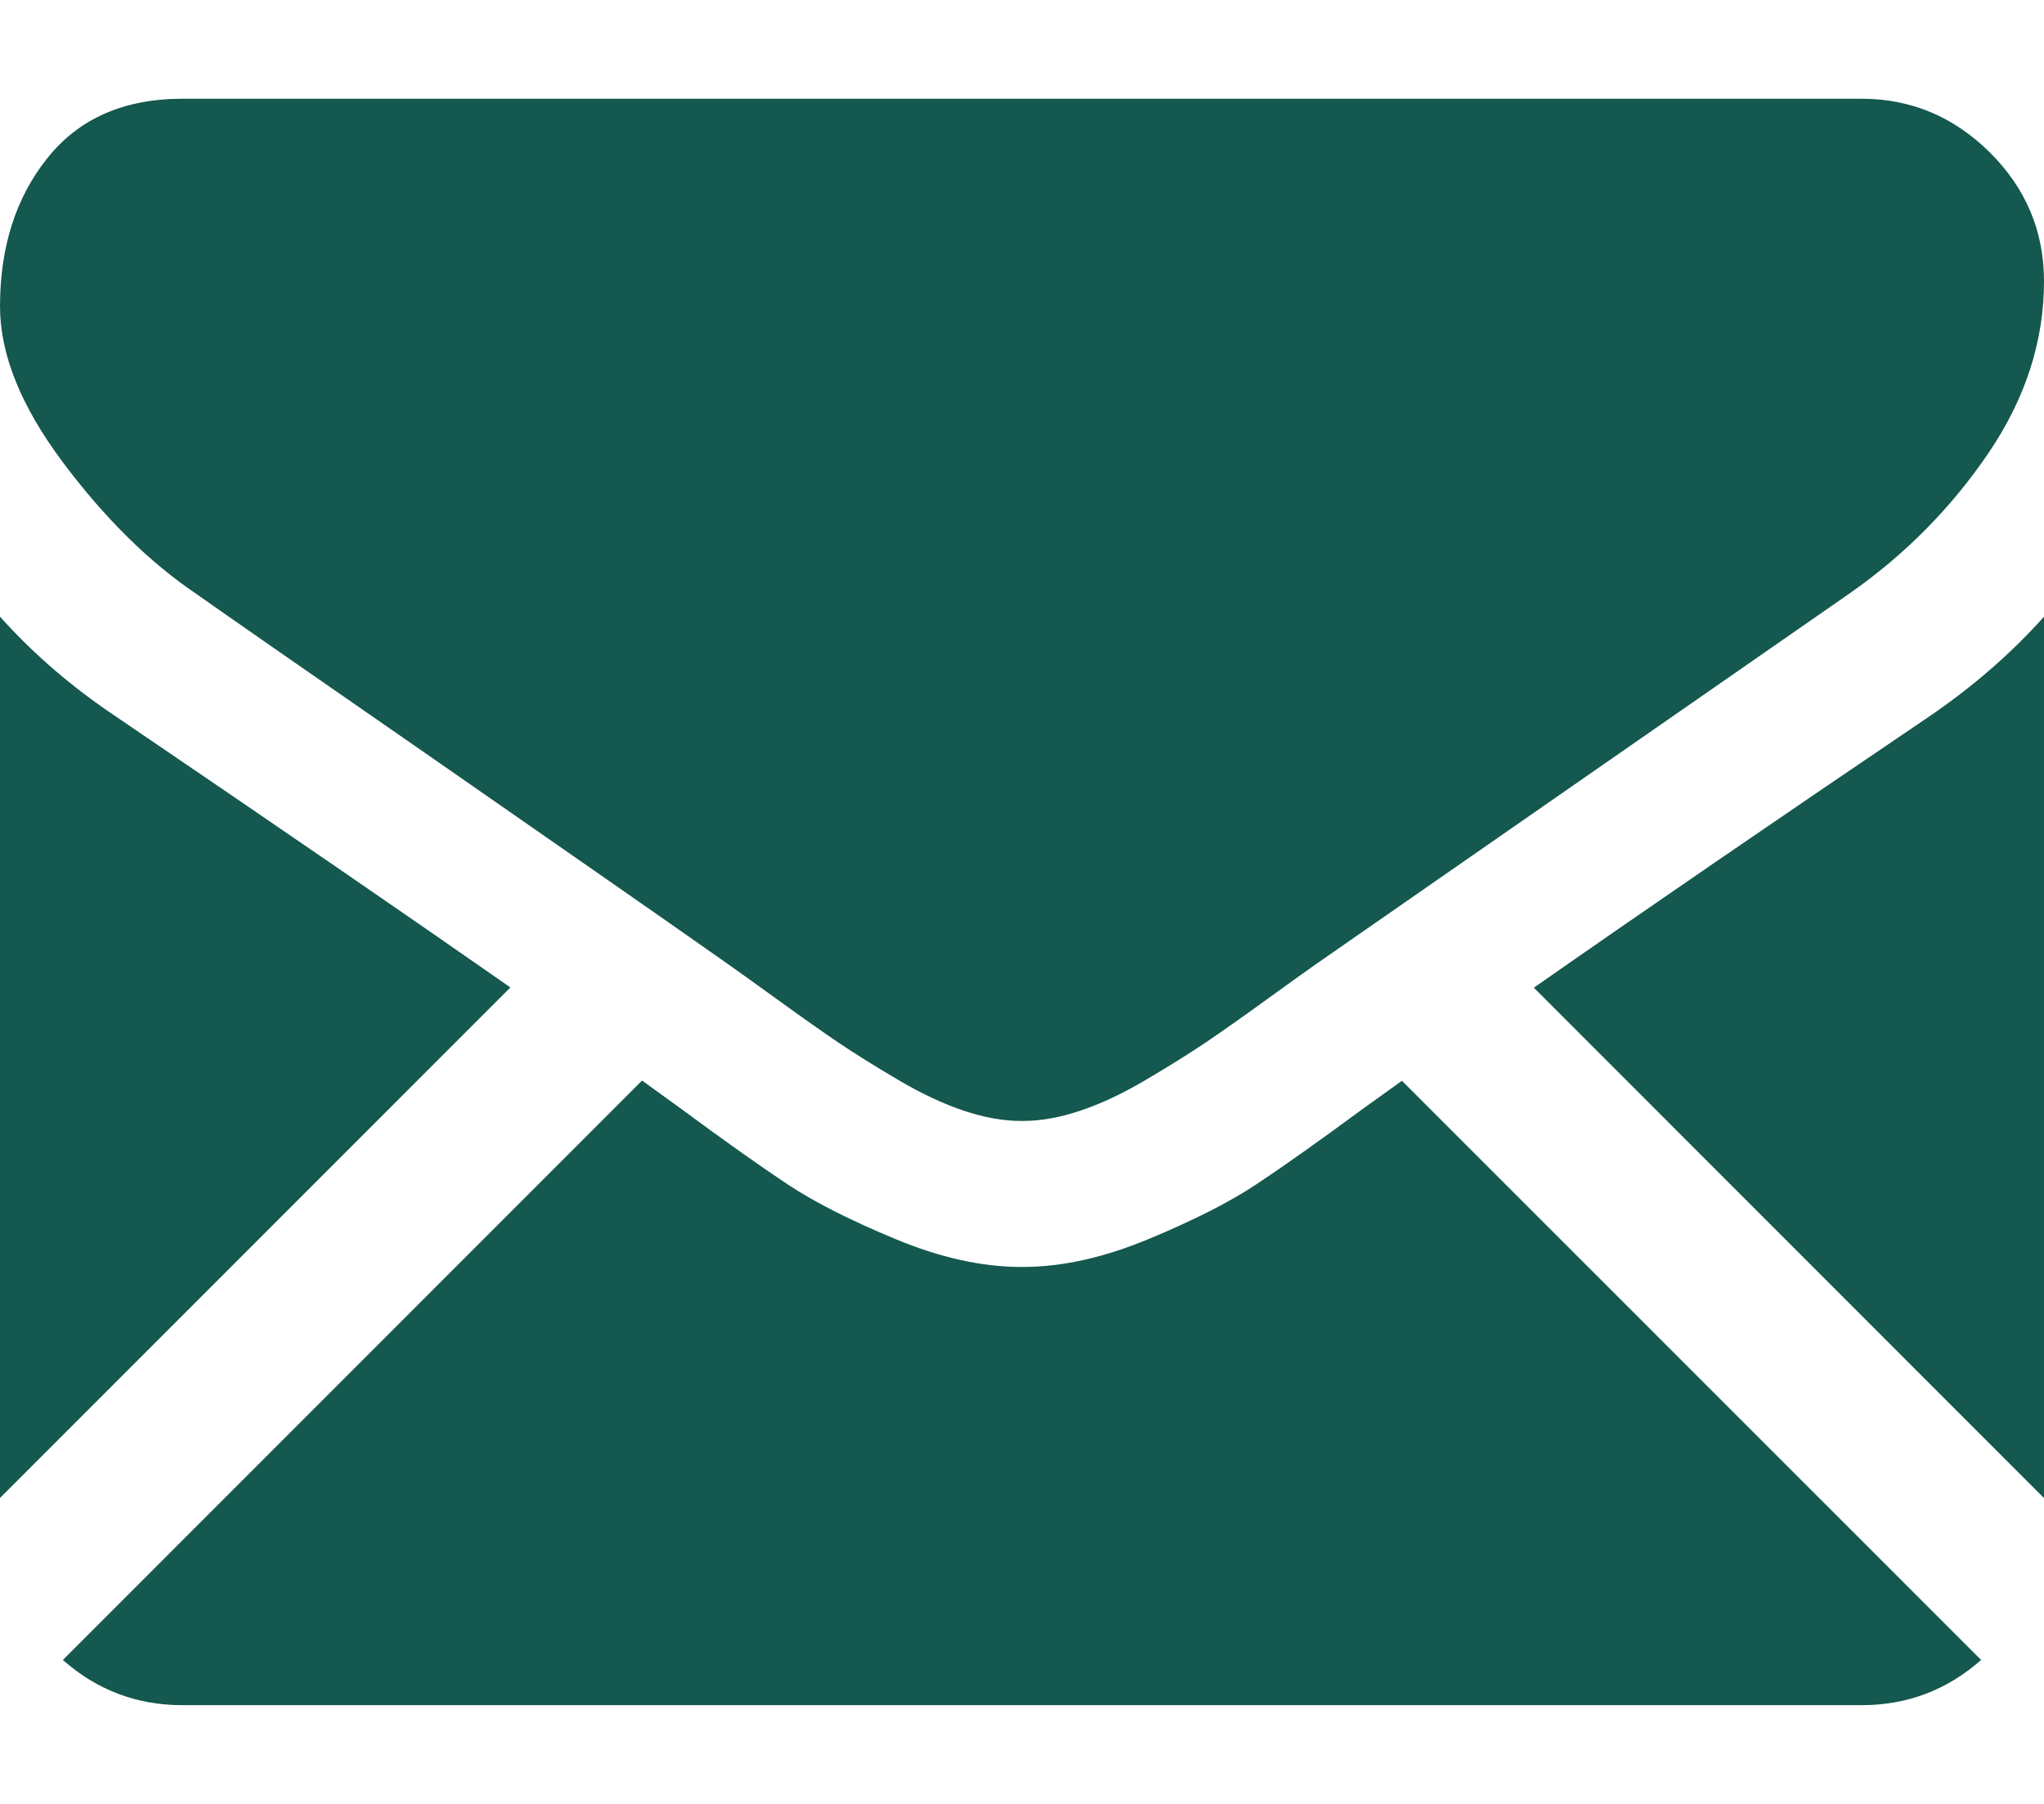 <svg width="17" height="15" viewBox="0 0 17 15" fill="none" xmlns="http://www.w3.org/2000/svg">
<g id="Vector">
<path d="M15.482 14.179C15.864 14.179 16.195 14.052 16.477 13.803L11.66 8.987C11.545 9.069 11.433 9.15 11.327 9.226C10.966 9.492 10.674 9.699 10.449 9.848C10.225 9.997 9.926 10.148 9.553 10.303C9.18 10.458 8.832 10.535 8.509 10.535H8.49C8.168 10.535 7.82 10.458 7.447 10.303C7.074 10.148 6.775 9.997 6.55 9.848C6.326 9.699 6.033 9.492 5.673 9.226C5.572 9.153 5.461 9.072 5.34 8.985L0.523 13.803C0.804 14.052 1.136 14.179 1.518 14.179H15.482Z" fill="#14584F"/>
<path d="M0.958 5.954C0.598 5.713 0.278 5.438 0 5.128V12.456L4.245 8.211C3.396 7.618 2.302 6.867 0.958 5.954Z" fill="#14584F"/>
<path d="M16.051 5.954C14.759 6.828 13.661 7.581 12.757 8.213L17 12.457V5.128C16.728 5.432 16.412 5.707 16.051 5.954Z" fill="#14584F"/>
<path d="M15.482 0.821H1.518C1.031 0.821 0.656 0.986 0.394 1.315C0.131 1.643 7.83965e-05 2.055 7.83965e-05 2.548C7.83965e-05 2.946 0.174 3.378 0.522 3.843C0.87 4.308 1.24 4.673 1.632 4.938C1.847 5.09 2.495 5.541 3.577 6.29C4.16 6.695 4.668 7.048 5.104 7.352C5.476 7.611 5.797 7.835 6.062 8.022C6.092 8.043 6.14 8.077 6.204 8.123C6.272 8.172 6.359 8.234 6.465 8.311C6.671 8.46 6.841 8.58 6.977 8.672C7.113 8.764 7.278 8.866 7.471 8.98C7.664 9.094 7.846 9.179 8.016 9.236C8.187 9.293 8.345 9.321 8.491 9.321H8.51C8.655 9.321 8.813 9.293 8.984 9.236C9.155 9.179 9.336 9.094 9.529 8.98C9.722 8.866 9.887 8.763 10.023 8.672C10.159 8.58 10.329 8.46 10.535 8.311C10.642 8.234 10.728 8.172 10.796 8.123C10.86 8.077 10.908 8.043 10.938 8.022C11.145 7.878 11.466 7.655 11.898 7.355C12.685 6.808 13.843 6.004 15.378 4.938C15.84 4.616 16.225 4.227 16.535 3.772C16.845 3.316 17 2.839 17 2.339C17 1.922 16.849 1.565 16.549 1.267C16.249 0.97 15.893 0.821 15.482 0.821Z" fill="#14584F"/>
</g>
</svg>
